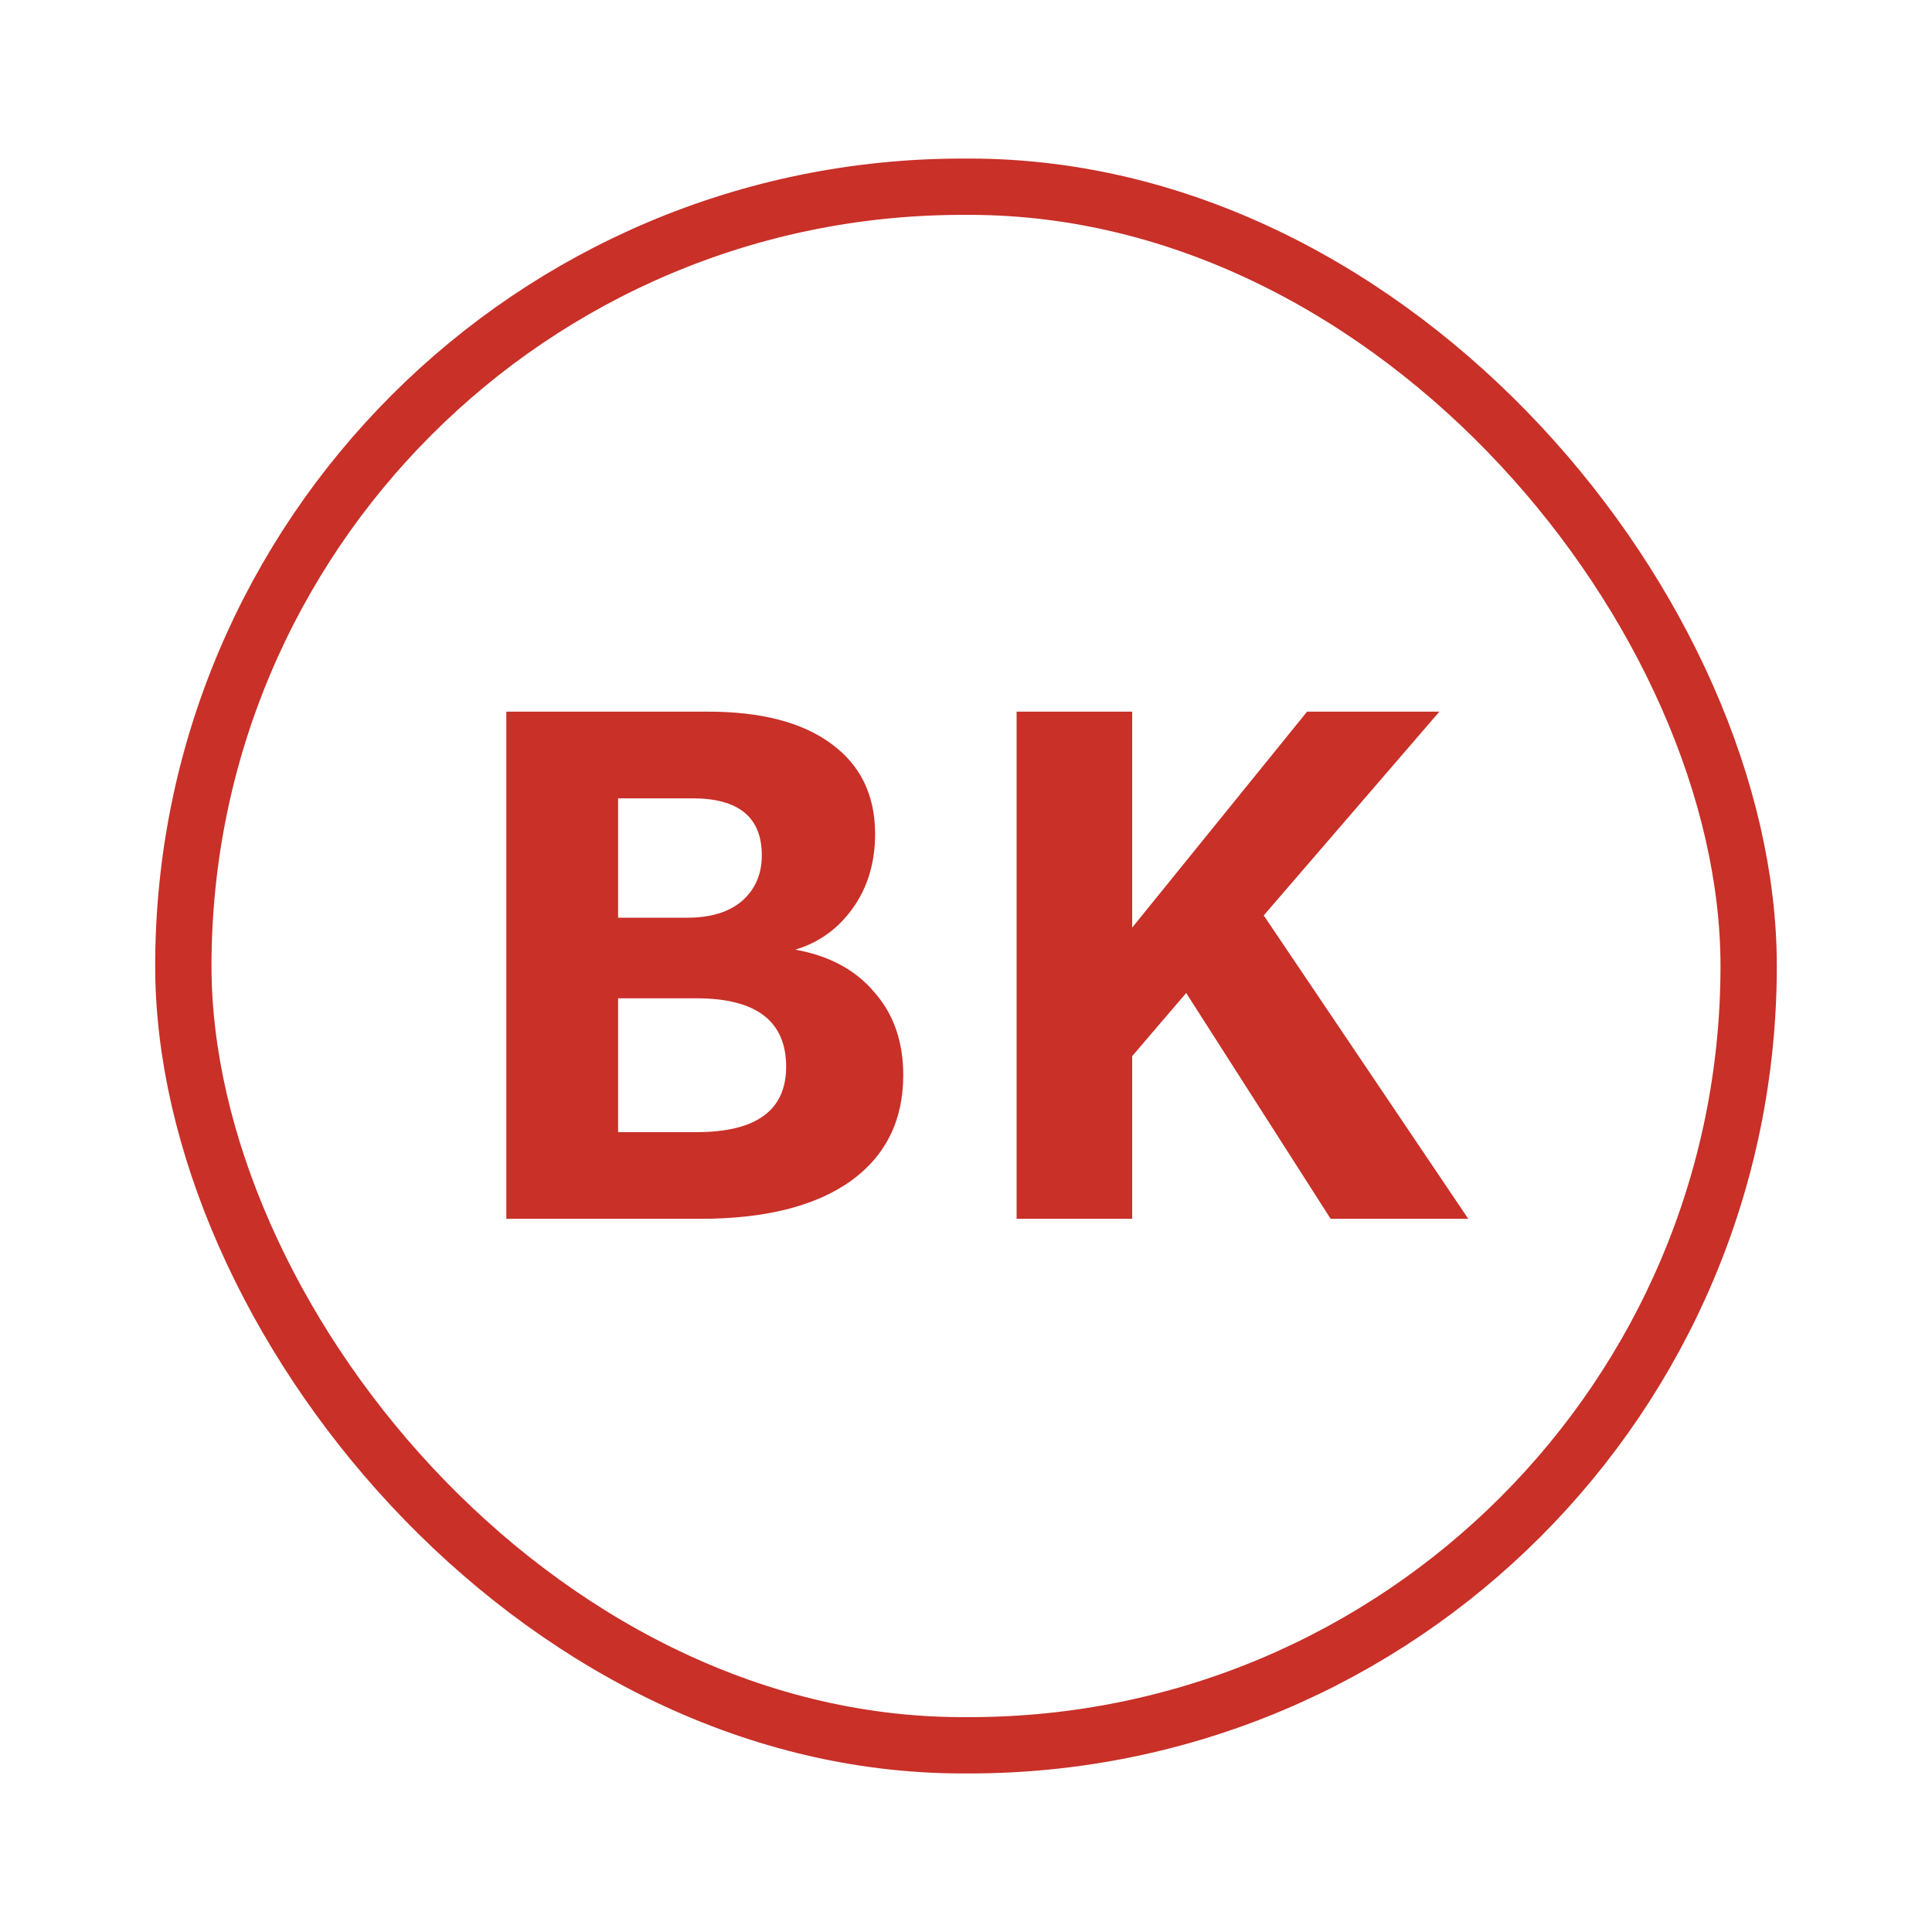 <svg width="256" height="256" viewBox="0 0 256 256" fill="none" xmlns="http://www.w3.org/2000/svg">
<g id="favicon">
<g id="BK">
<rect x="24.294" y="24.741" width="207.412" height="206.519" rx="103.26" stroke="#C83028" stroke-width="7.461"/>
<path id="BK_2" d="M67.091 94.297H93.791C100.844 94.297 106.284 95.708 110.113 98.529C114.009 101.35 115.957 105.346 115.957 110.518C115.957 114.28 114.983 117.538 113.035 120.292C111.087 123.046 108.535 124.893 105.378 125.833C109.878 126.639 113.371 128.52 115.856 131.475C118.408 134.364 119.685 138.024 119.685 142.457C119.685 148.503 117.334 153.205 112.632 156.563C107.93 159.854 101.314 161.5 92.783 161.5H67.091V94.297ZM104.169 141.349C104.169 135.304 100.206 132.281 92.28 132.281H81.902V150.014H92.28C100.206 150.014 104.169 147.126 104.169 141.349ZM100.944 113.34C100.944 108.302 97.888 105.783 91.776 105.783H81.902V121.601H91.07C94.16 121.601 96.578 120.863 98.325 119.385C100.071 117.84 100.944 115.825 100.944 113.34ZM134.706 94.297H150.021V122.911L173.194 94.297H190.726L167.451 121.299L194.554 161.5H176.318L157.175 131.576L150.021 139.939V161.5H134.706V94.297Z" fill="#C83028"/>
</g>
</g>
</svg>
